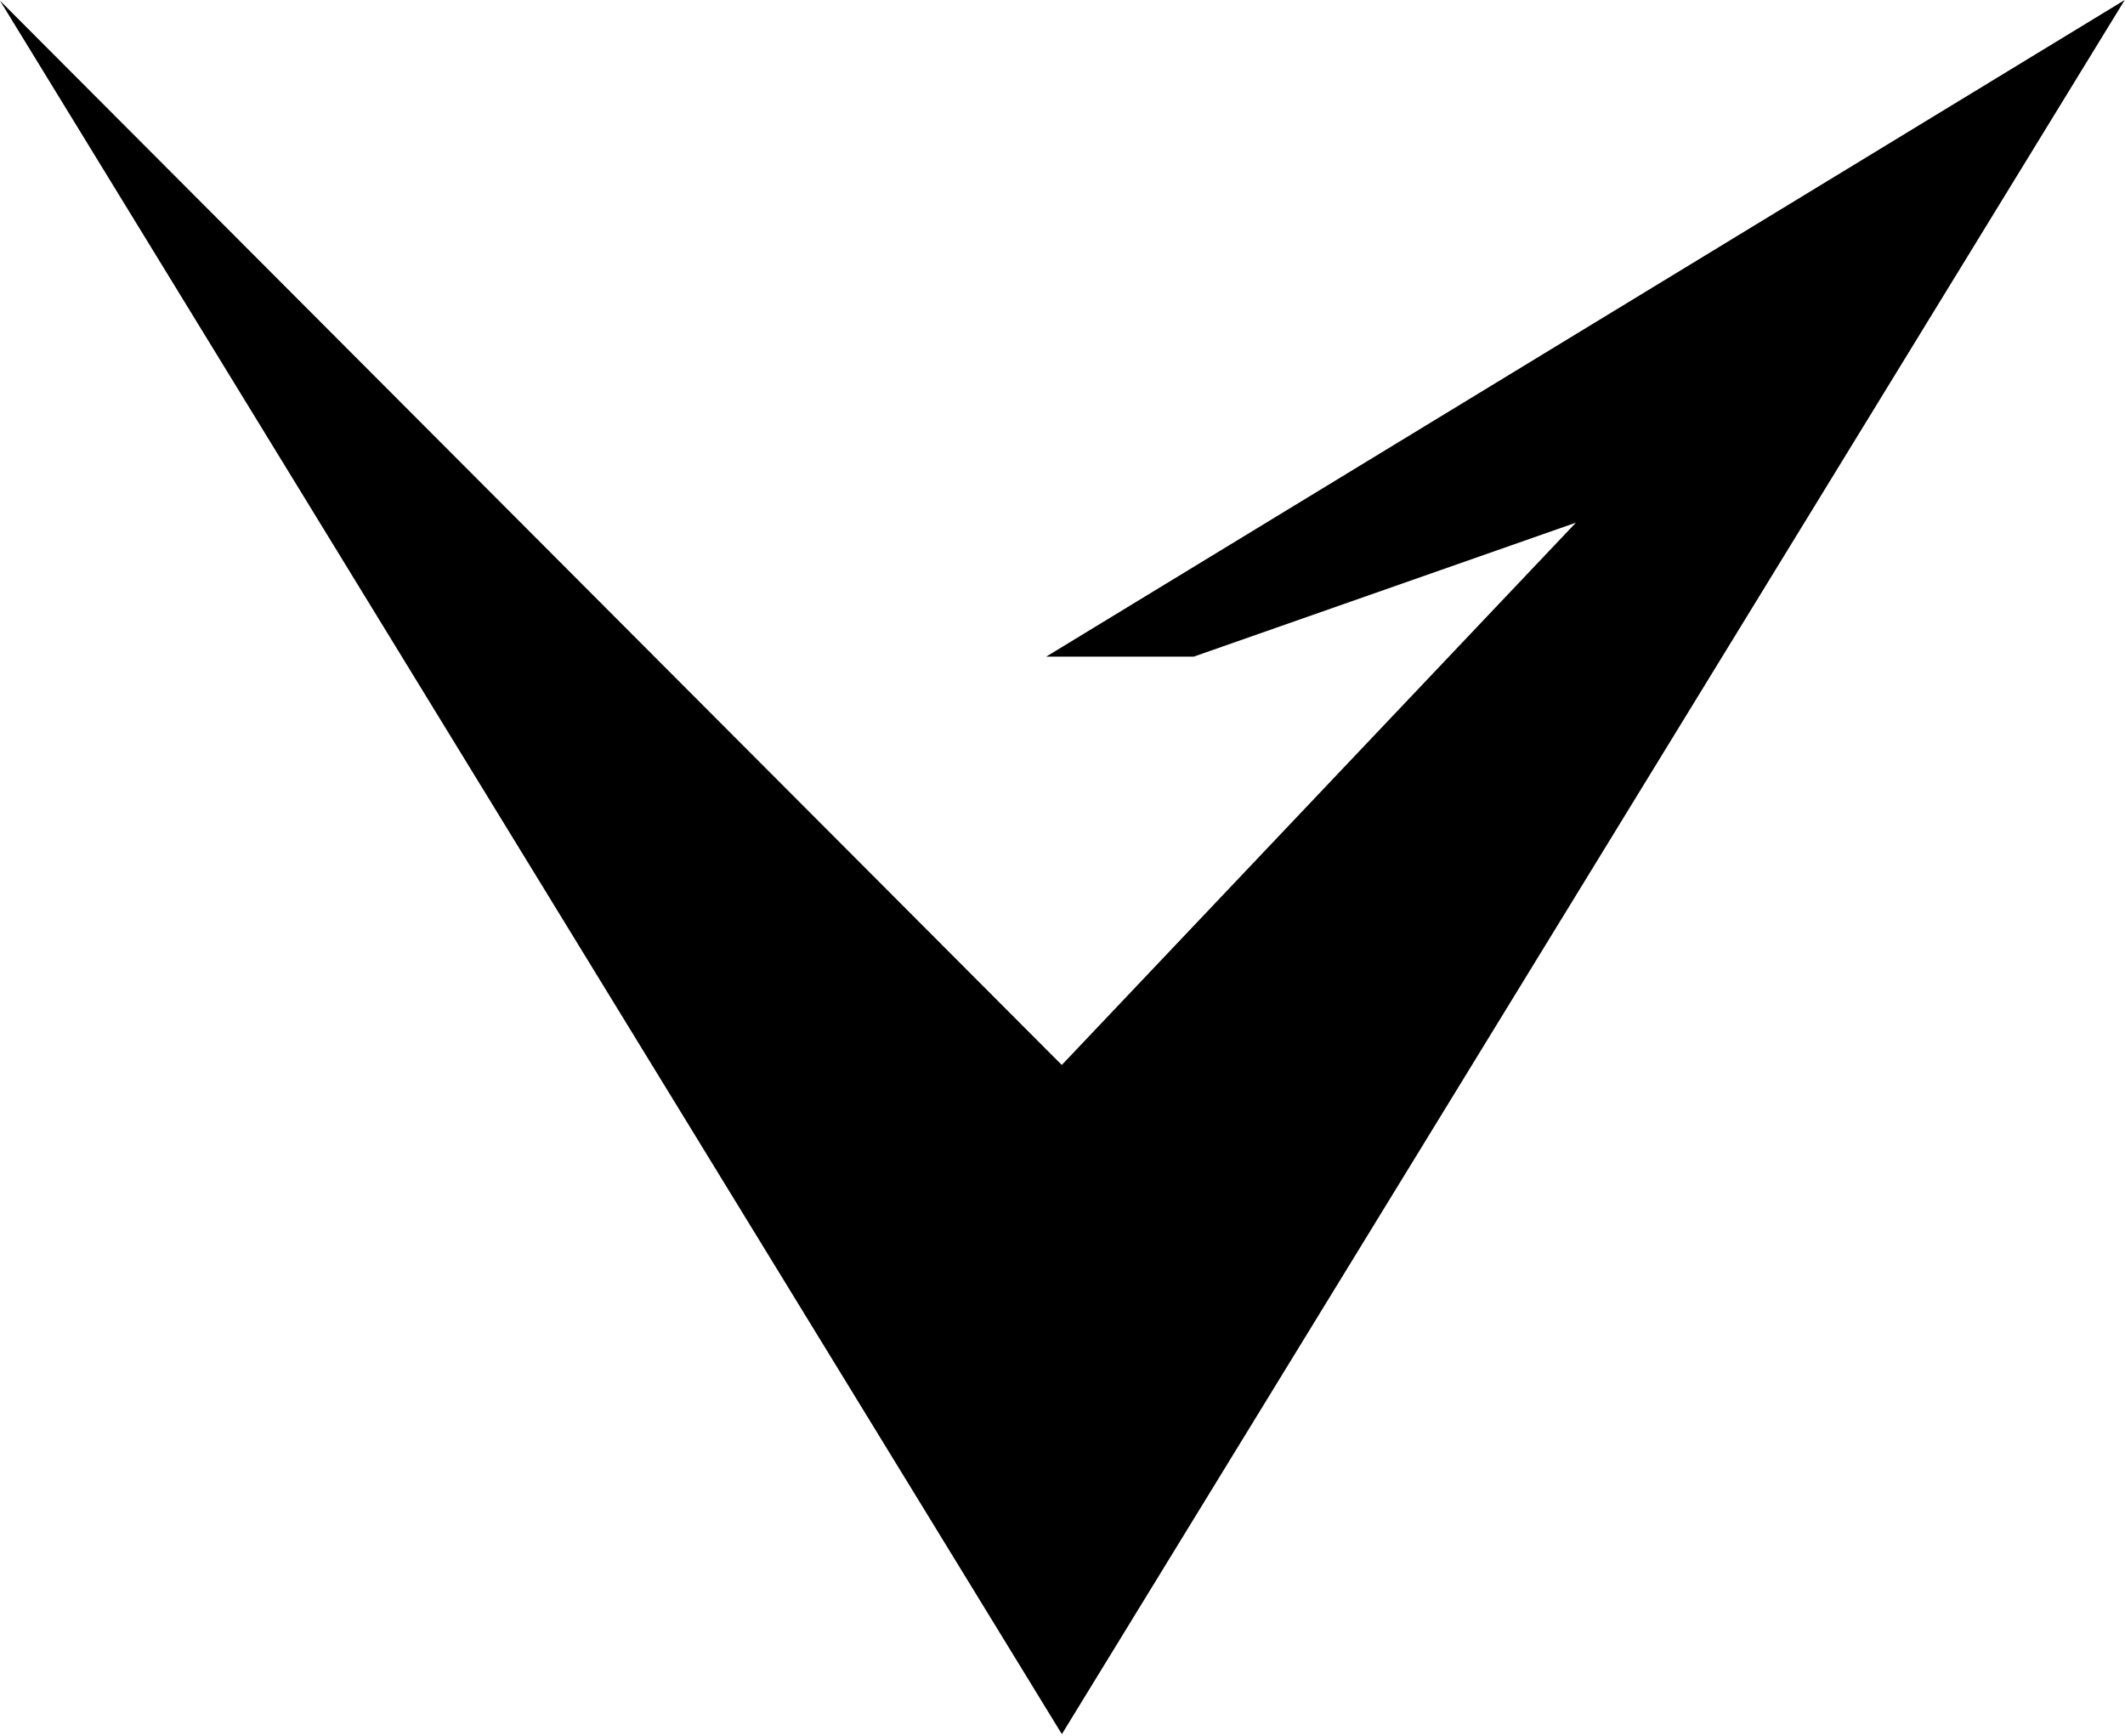 <svg xmlns="http://www.w3.org/2000/svg" fill="none" viewBox="0 0 1086 887" height="887" width="1086">
<path fill="black" d="M534.663 335.529H610.049L805.387 267.062L542.638 544.165L0 0.337H0.001L540.773 882.996L542.683 886.074L1085.86 0L534.663 335.529Z"></path>
</svg>
